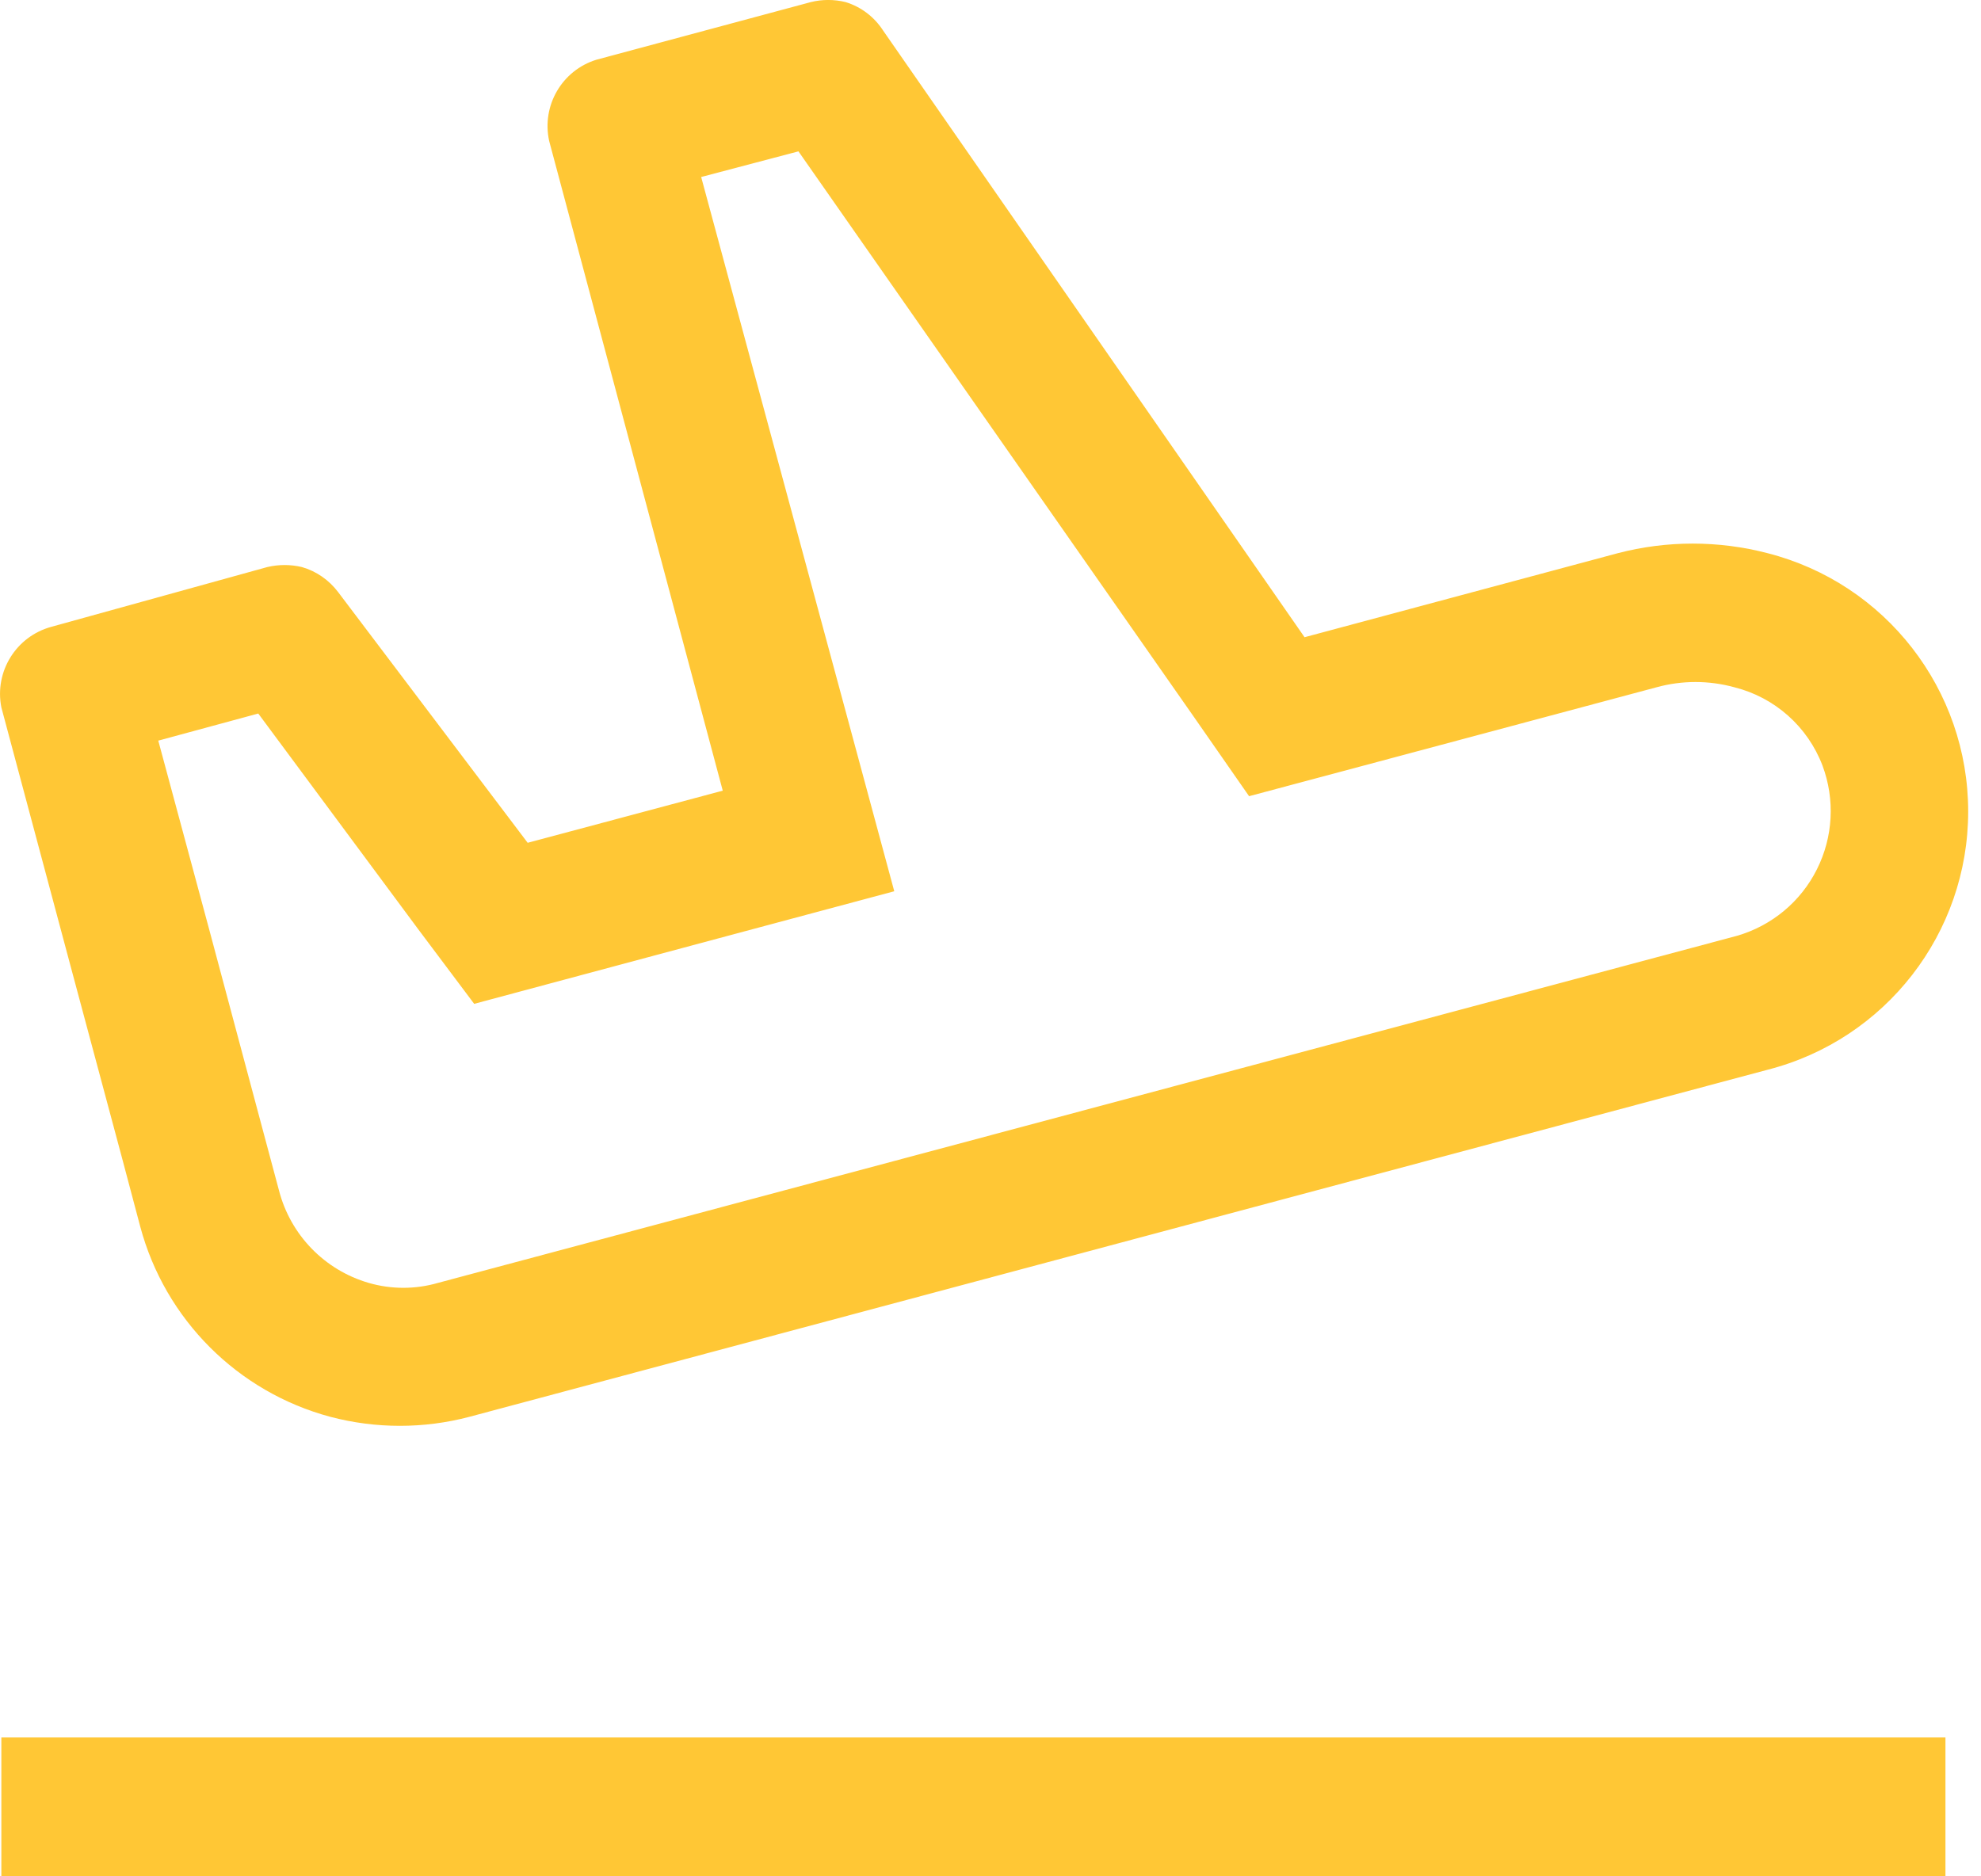 <svg xmlns="http://www.w3.org/2000/svg" width="19" height="18" viewBox="0 0 19 18">
    <path fill="#FFC735" fill-rule="evenodd" d="M.013 16.668h18.646V18H.013v-1.332zM7.658 1.452l3.789 5.42.533.766.899-.24 3.01-.805c.244-.067.501-.067.745 0 .388.097.704.378.846.752.121.325.102.685-.054.995-.155.31-.432.54-.765.637l-12.46 3.33c-.217.063-.448.063-.665 0-.423-.123-.75-.46-.86-.886l-.166-.62-.5-1.871-.492-1.825.959-.26L4.008 8.91l.54.72.872-.234 1.865-.5 1.292-.346-.347-1.285-1.505-5.567.933-.246zM8.11.02c-.11-.027-.224-.027-.333 0L5.72.573c-.33.102-.527.44-.453.779l1.665 6.233-1.871.5L3.243 5.68c-.087-.115-.208-.2-.347-.24-.11-.026-.223-.026-.333 0l-2.07.573c-.339.092-.548.43-.48.773l.666 2.49.5 1.865.166.626c.238.89.934 1.587 1.824 1.825.437.115.896.115 1.332 0l12.453-3.33c1.132-.29 1.923-1.31 1.923-2.477 0-1.168-.791-2.188-1.923-2.478-.471-.123-.967-.123-1.438 0l-3.004.806L8.47.293C8.386.163 8.26.066 8.11.02z"/>
</svg>
